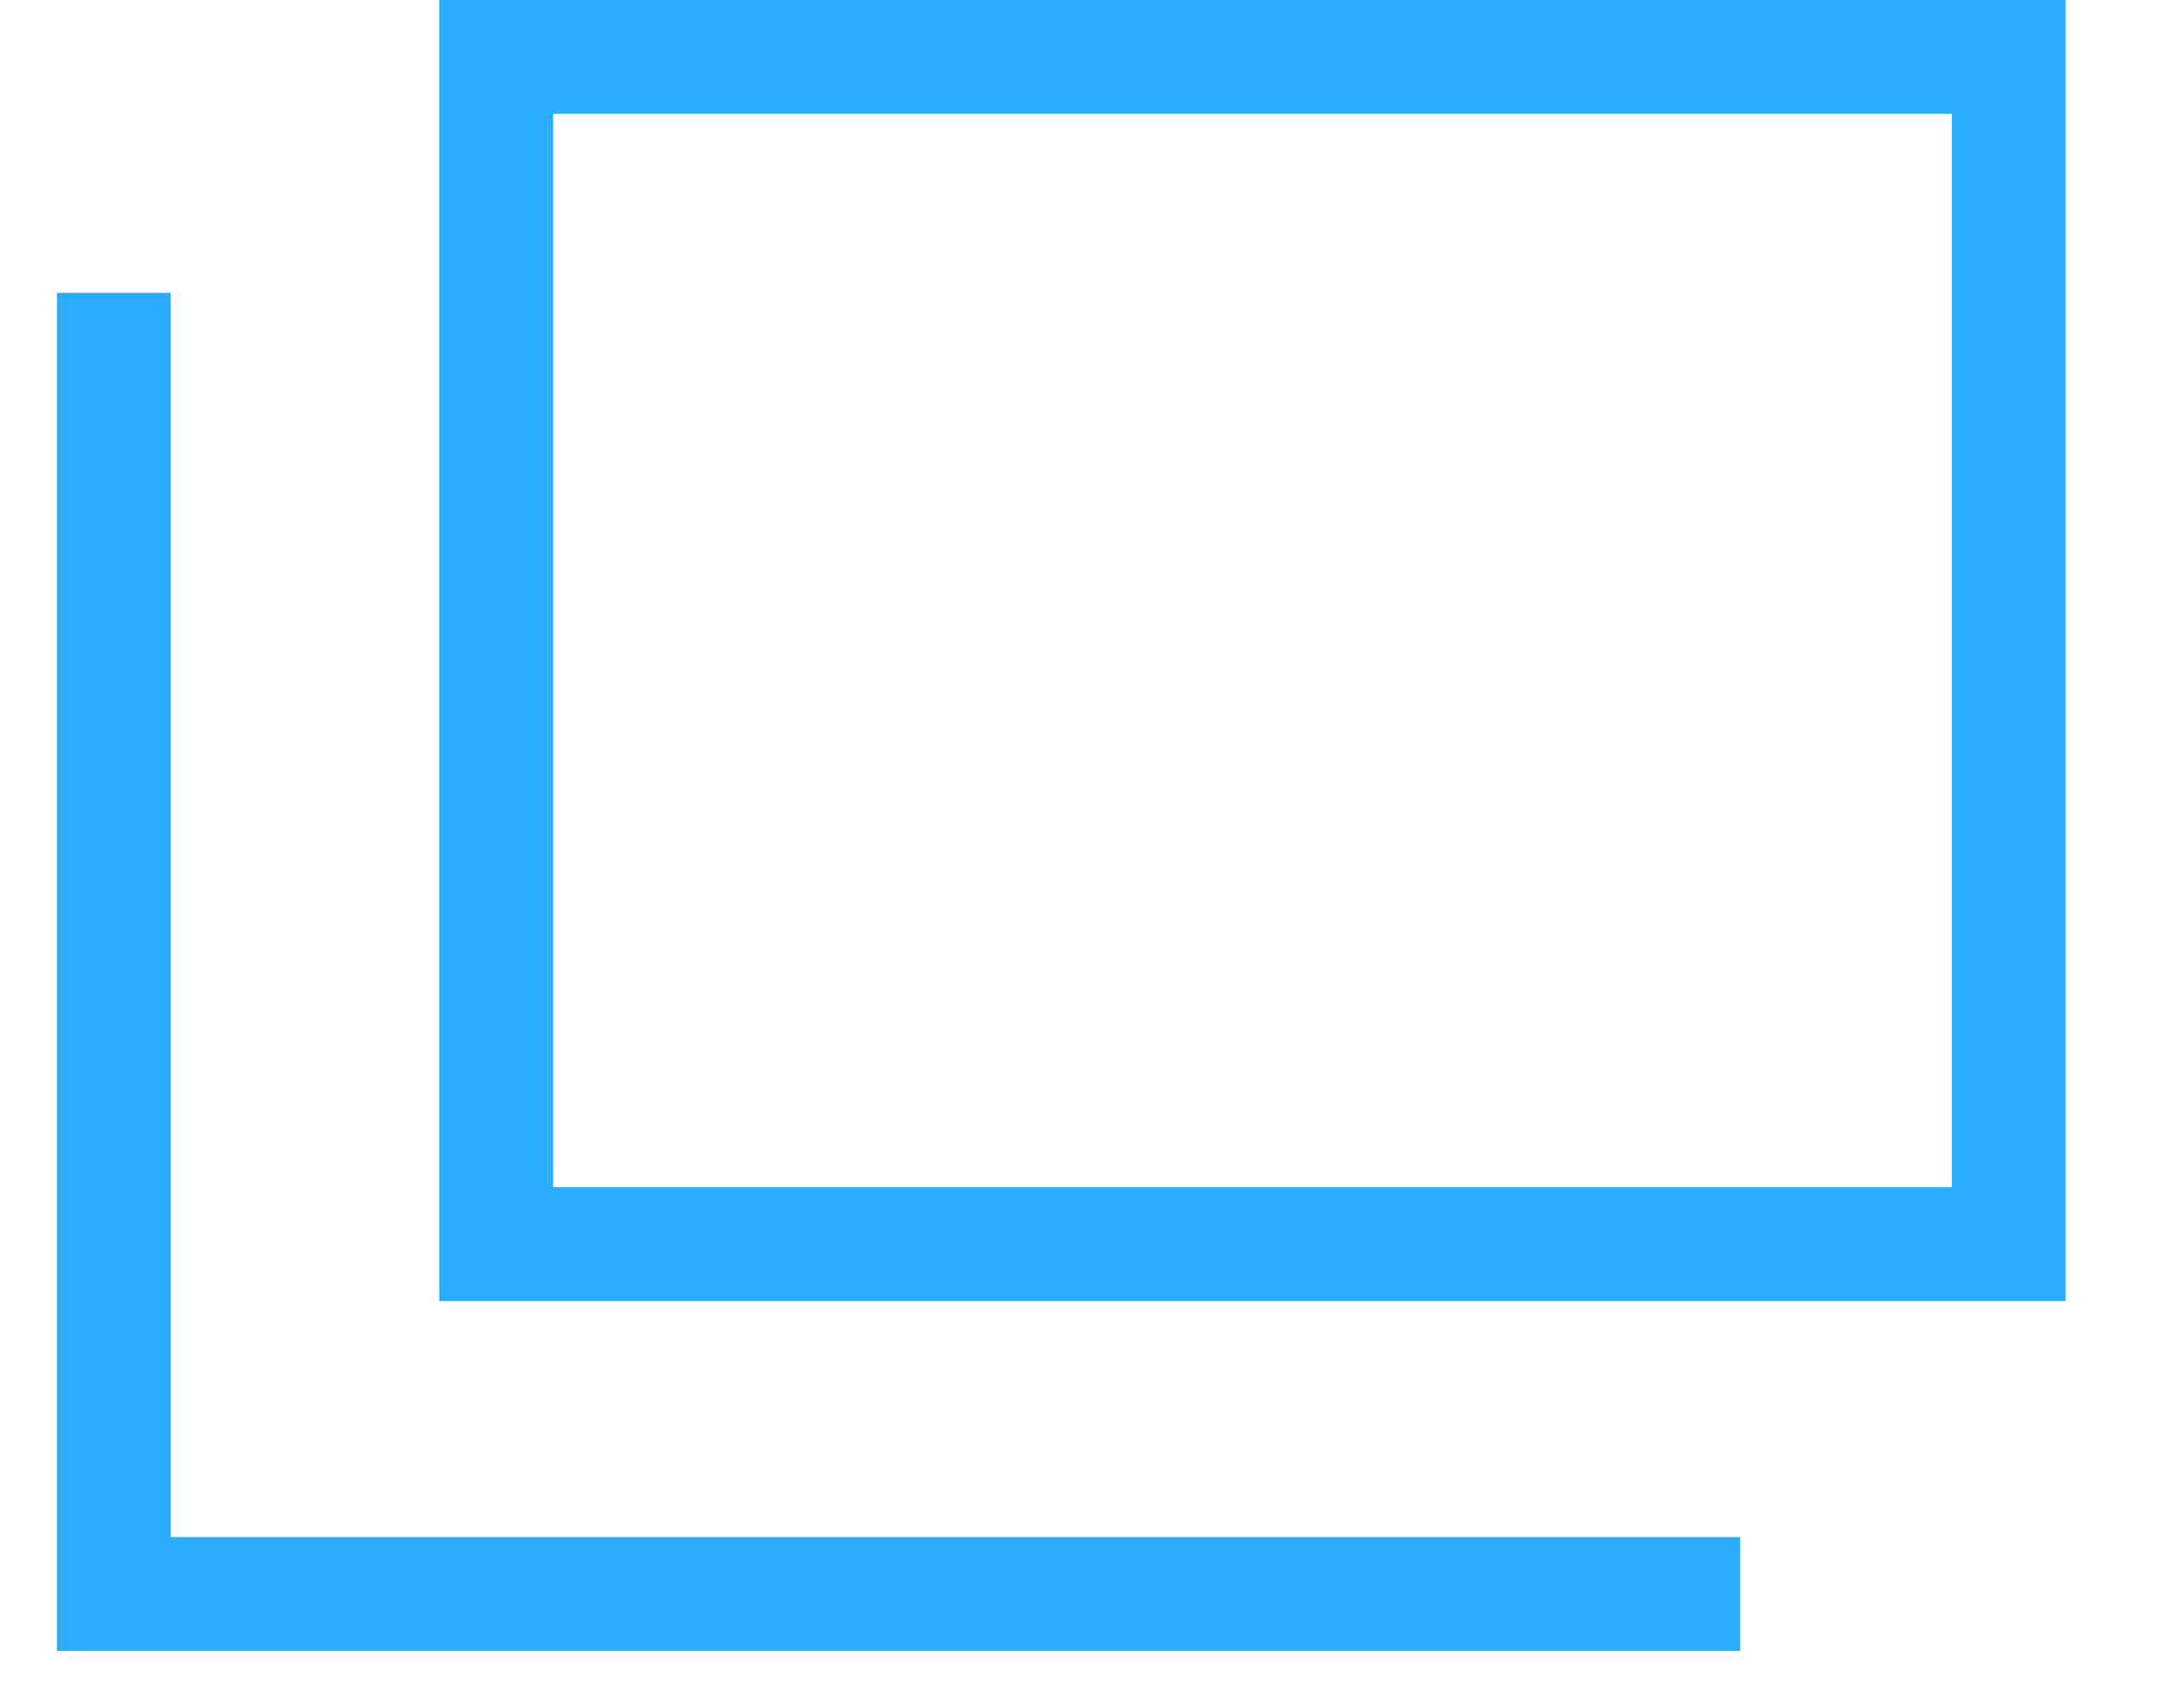 <svg width="19" height="15" viewBox="0 0 19 15" fill="none" xmlns="http://www.w3.org/2000/svg">
<rect x="4.359" y="0.5" width="13.286" height="10.428" stroke="#2CACFC"/>
<path d="M1 2.572V14.001H15.286" stroke="#2CACFC"/>
</svg>
